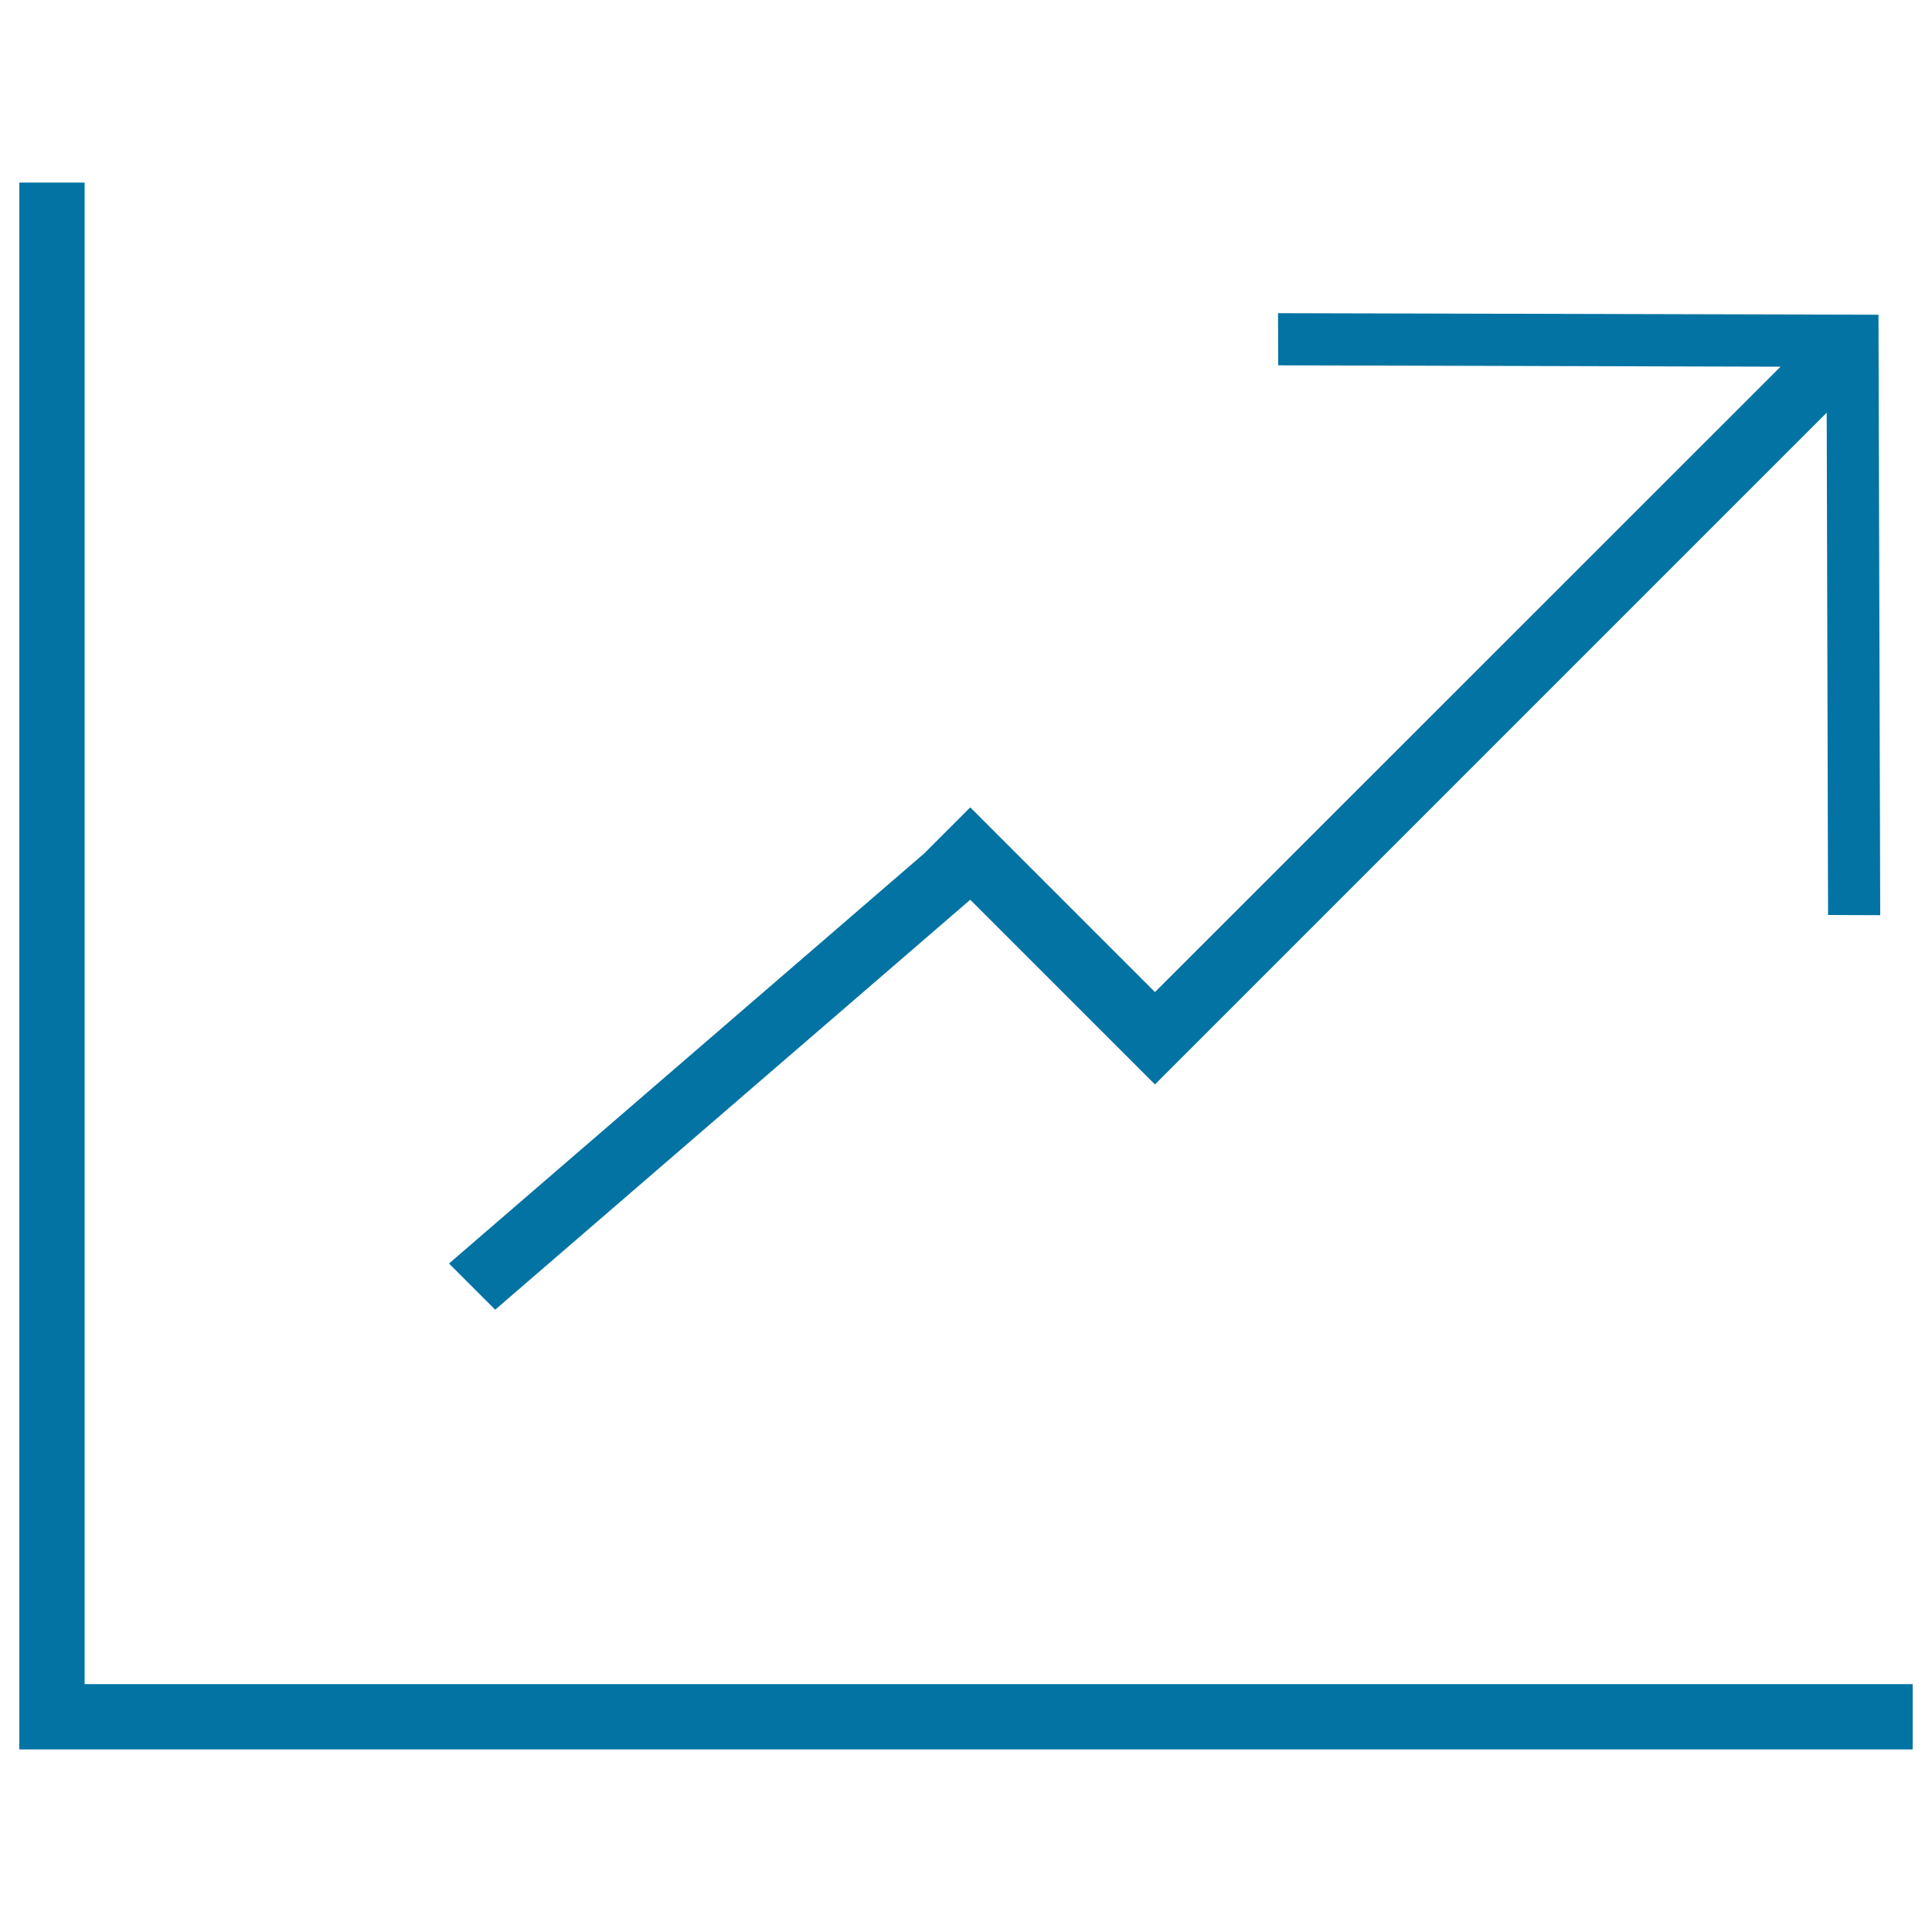 <svg xmlns="http://www.w3.org/2000/svg" viewBox="0 0 1000 1000" style="fill:#0273a2">
<title>Trend SVG icons</title>
<path d="M502.2,465.7l95.6,95.6l23.9-23.9l323.8-323.8l0.7,260l27,0.1l-0.9-310.8l-310.8-0.8l0.1,27l260,0.7L597.8,513.5l-71.7-71.7l-23.9-23.9l-23.9,23.9L232.4,654l23.9,23.9L502.2,465.7z"/><path d="M43.8,94.5H10v777.2v33.8h33.8H990v-33.8H43.8V94.5z"/>
</svg>
